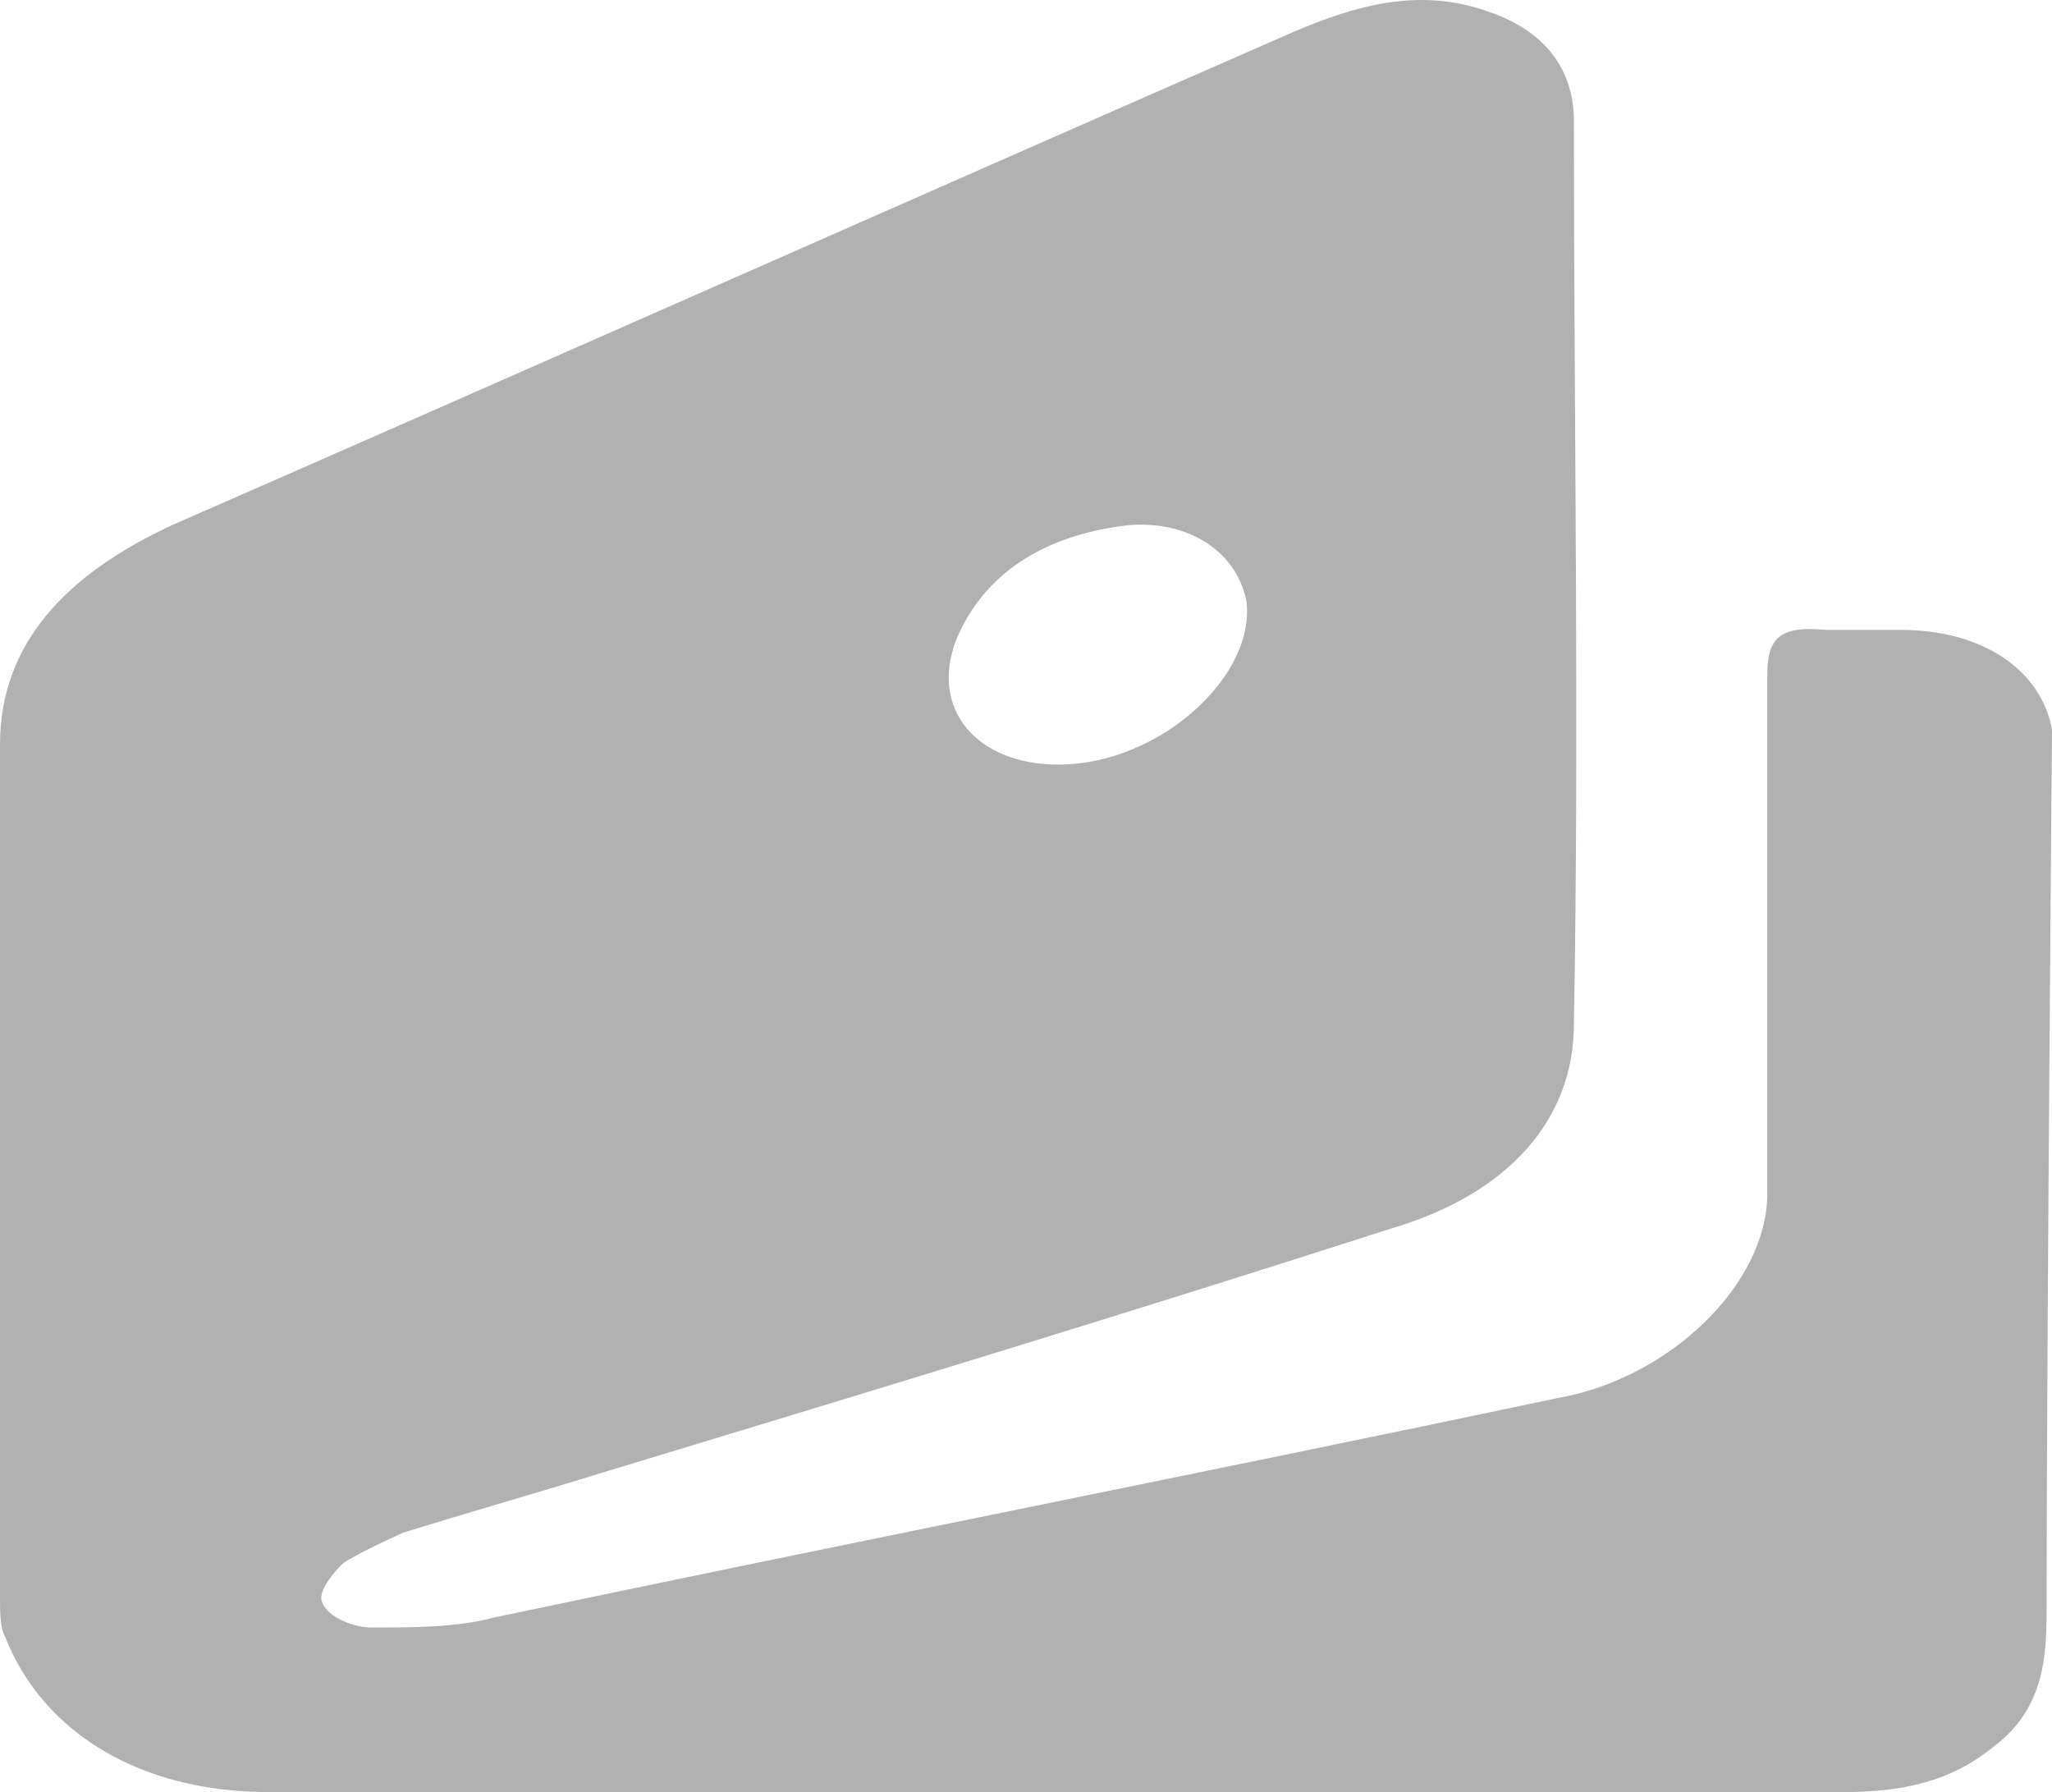<svg width="71" height="62" viewBox="0 0 71 62" fill="none" xmlns="http://www.w3.org/2000/svg">
<path d="M71 25.245C70.628 23.174 68.584 21.794 65.796 21.794C64.867 21.794 64.123 21.794 63.194 21.794C61.521 21.621 61.149 22.139 61.149 23.347C61.149 29.386 61.149 35.253 61.149 41.293C61.149 44.399 57.804 47.678 53.901 48.368C41.633 50.956 29.366 53.372 17.099 55.96C15.798 56.306 14.312 56.306 12.825 56.306C12.267 56.306 11.338 55.96 11.152 55.443C10.966 55.098 11.524 54.407 11.895 54.062C12.453 53.717 13.196 53.372 13.94 53.027C16.17 52.337 18.586 51.647 20.817 50.956C29.924 48.195 39.031 45.434 48.139 42.501C52.228 41.293 54.458 38.705 54.458 35.426C54.644 25.072 54.458 14.546 54.458 4.193C54.458 2.467 53.529 1.087 51.484 0.397C49.068 -0.466 46.838 0.224 44.793 1.087C31.783 6.781 18.958 12.476 5.948 18.17C2.23 19.896 0 22.311 0 25.763C0 35.599 0 45.434 0 55.27C0 55.788 -4.53769e-05 56.306 0.186 56.651C1.487 59.929 4.832 62 9.293 62C18.401 62 27.508 62 36.615 62C45.722 62 54.644 62 63.751 62C65.796 62 67.469 61.655 68.956 60.447C70.814 59.066 70.814 57.168 70.814 55.443C70.814 46.953 71 25.245 71 25.245ZM33.084 22.139C34.013 19.896 36.058 18.515 39.031 18.17C41.076 17.997 42.749 19.033 43.12 20.758C43.492 23.347 40.147 26.453 36.615 26.453C33.827 26.453 32.154 24.555 33.084 22.139Z" fill="#B1B1B1"/>
</svg>
